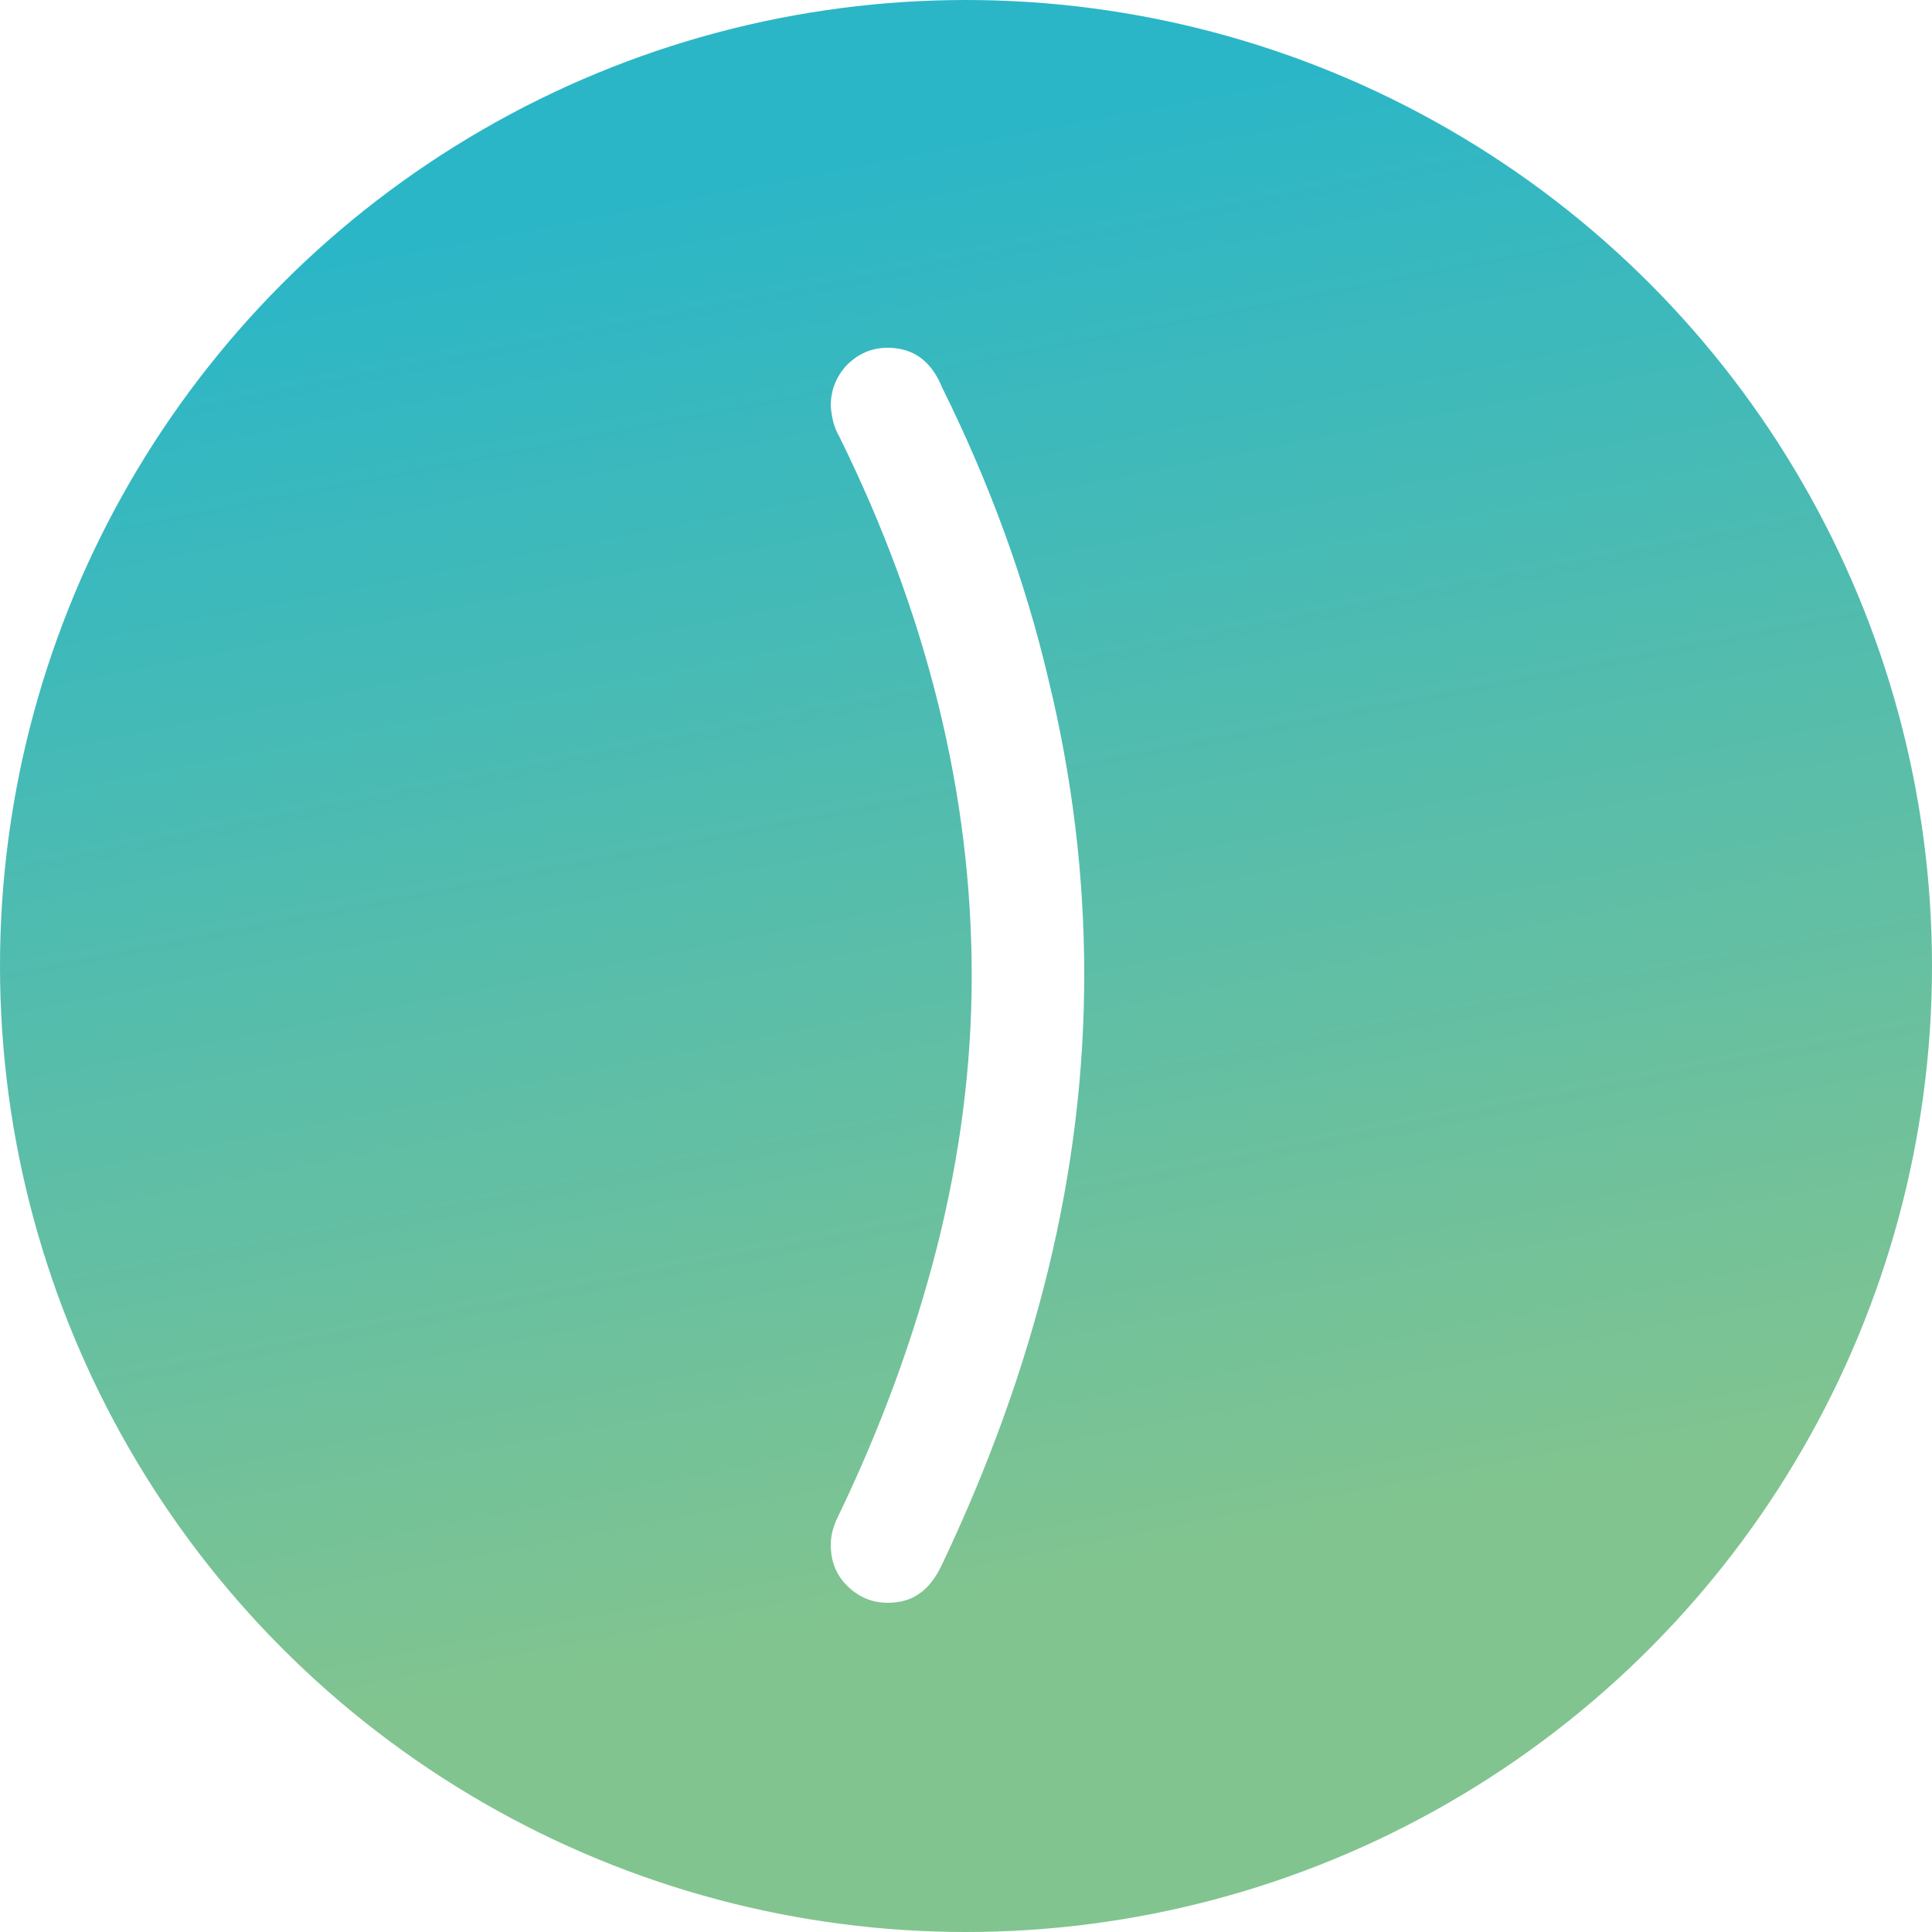 <?xml version="1.0" encoding="UTF-8"?> <svg xmlns="http://www.w3.org/2000/svg" width="100" height="100" viewBox="0 0 100 100" fill="none"> <g filter="url(#filter0_b_11_47)"> <circle cx="50" cy="50" r="50" fill="url(#paint0_linear_11_47)"></circle> </g> <path d="M45.944 82.96C45.133 82.96 44.429 82.661 43.832 82.064C43.277 81.509 43 80.805 43 79.952C43 79.483 43.128 78.992 43.384 78.48C45.603 73.872 47.309 69.221 48.504 64.528C49.699 59.792 50.296 55.12 50.296 50.512C50.296 41.168 48.013 31.867 43.448 22.608C43.192 22.181 43.043 21.648 43 21.008C43 20.197 43.277 19.493 43.832 18.896C44.429 18.299 45.133 18 45.944 18C47.267 18 48.205 18.683 48.76 20.048C51.235 25.04 53.069 30.075 54.264 35.152C55.501 40.229 56.12 45.328 56.12 50.448C56.12 55.525 55.501 60.603 54.264 65.68C53.027 70.757 51.192 75.856 48.76 80.976C48.419 81.701 48.013 82.213 47.544 82.512C47.117 82.811 46.584 82.96 45.944 82.96Z" fill="white"></path> <defs> <filter id="filter0_b_11_47" x="-50" y="-50" width="200" height="200" filterUnits="userSpaceOnUse" color-interpolation-filters="sRGB"> <feFlood flood-opacity="0" result="BackgroundImageFix"></feFlood> <feGaussianBlur in="BackgroundImageFix" stdDeviation="25"></feGaussianBlur> <feComposite in2="SourceAlpha" operator="in" result="effect1_backgroundBlur_11_47"></feComposite> <feBlend mode="normal" in="SourceGraphic" in2="effect1_backgroundBlur_11_47" result="shape"></feBlend> </filter> <linearGradient id="paint0_linear_11_47" x1="32.5" y1="10.5" x2="50" y2="100" gradientUnits="userSpaceOnUse"> <stop stop-color="#2BB6C7"></stop> <stop offset="0.826" stop-color="#82C48F"></stop> </linearGradient> </defs> </svg> 